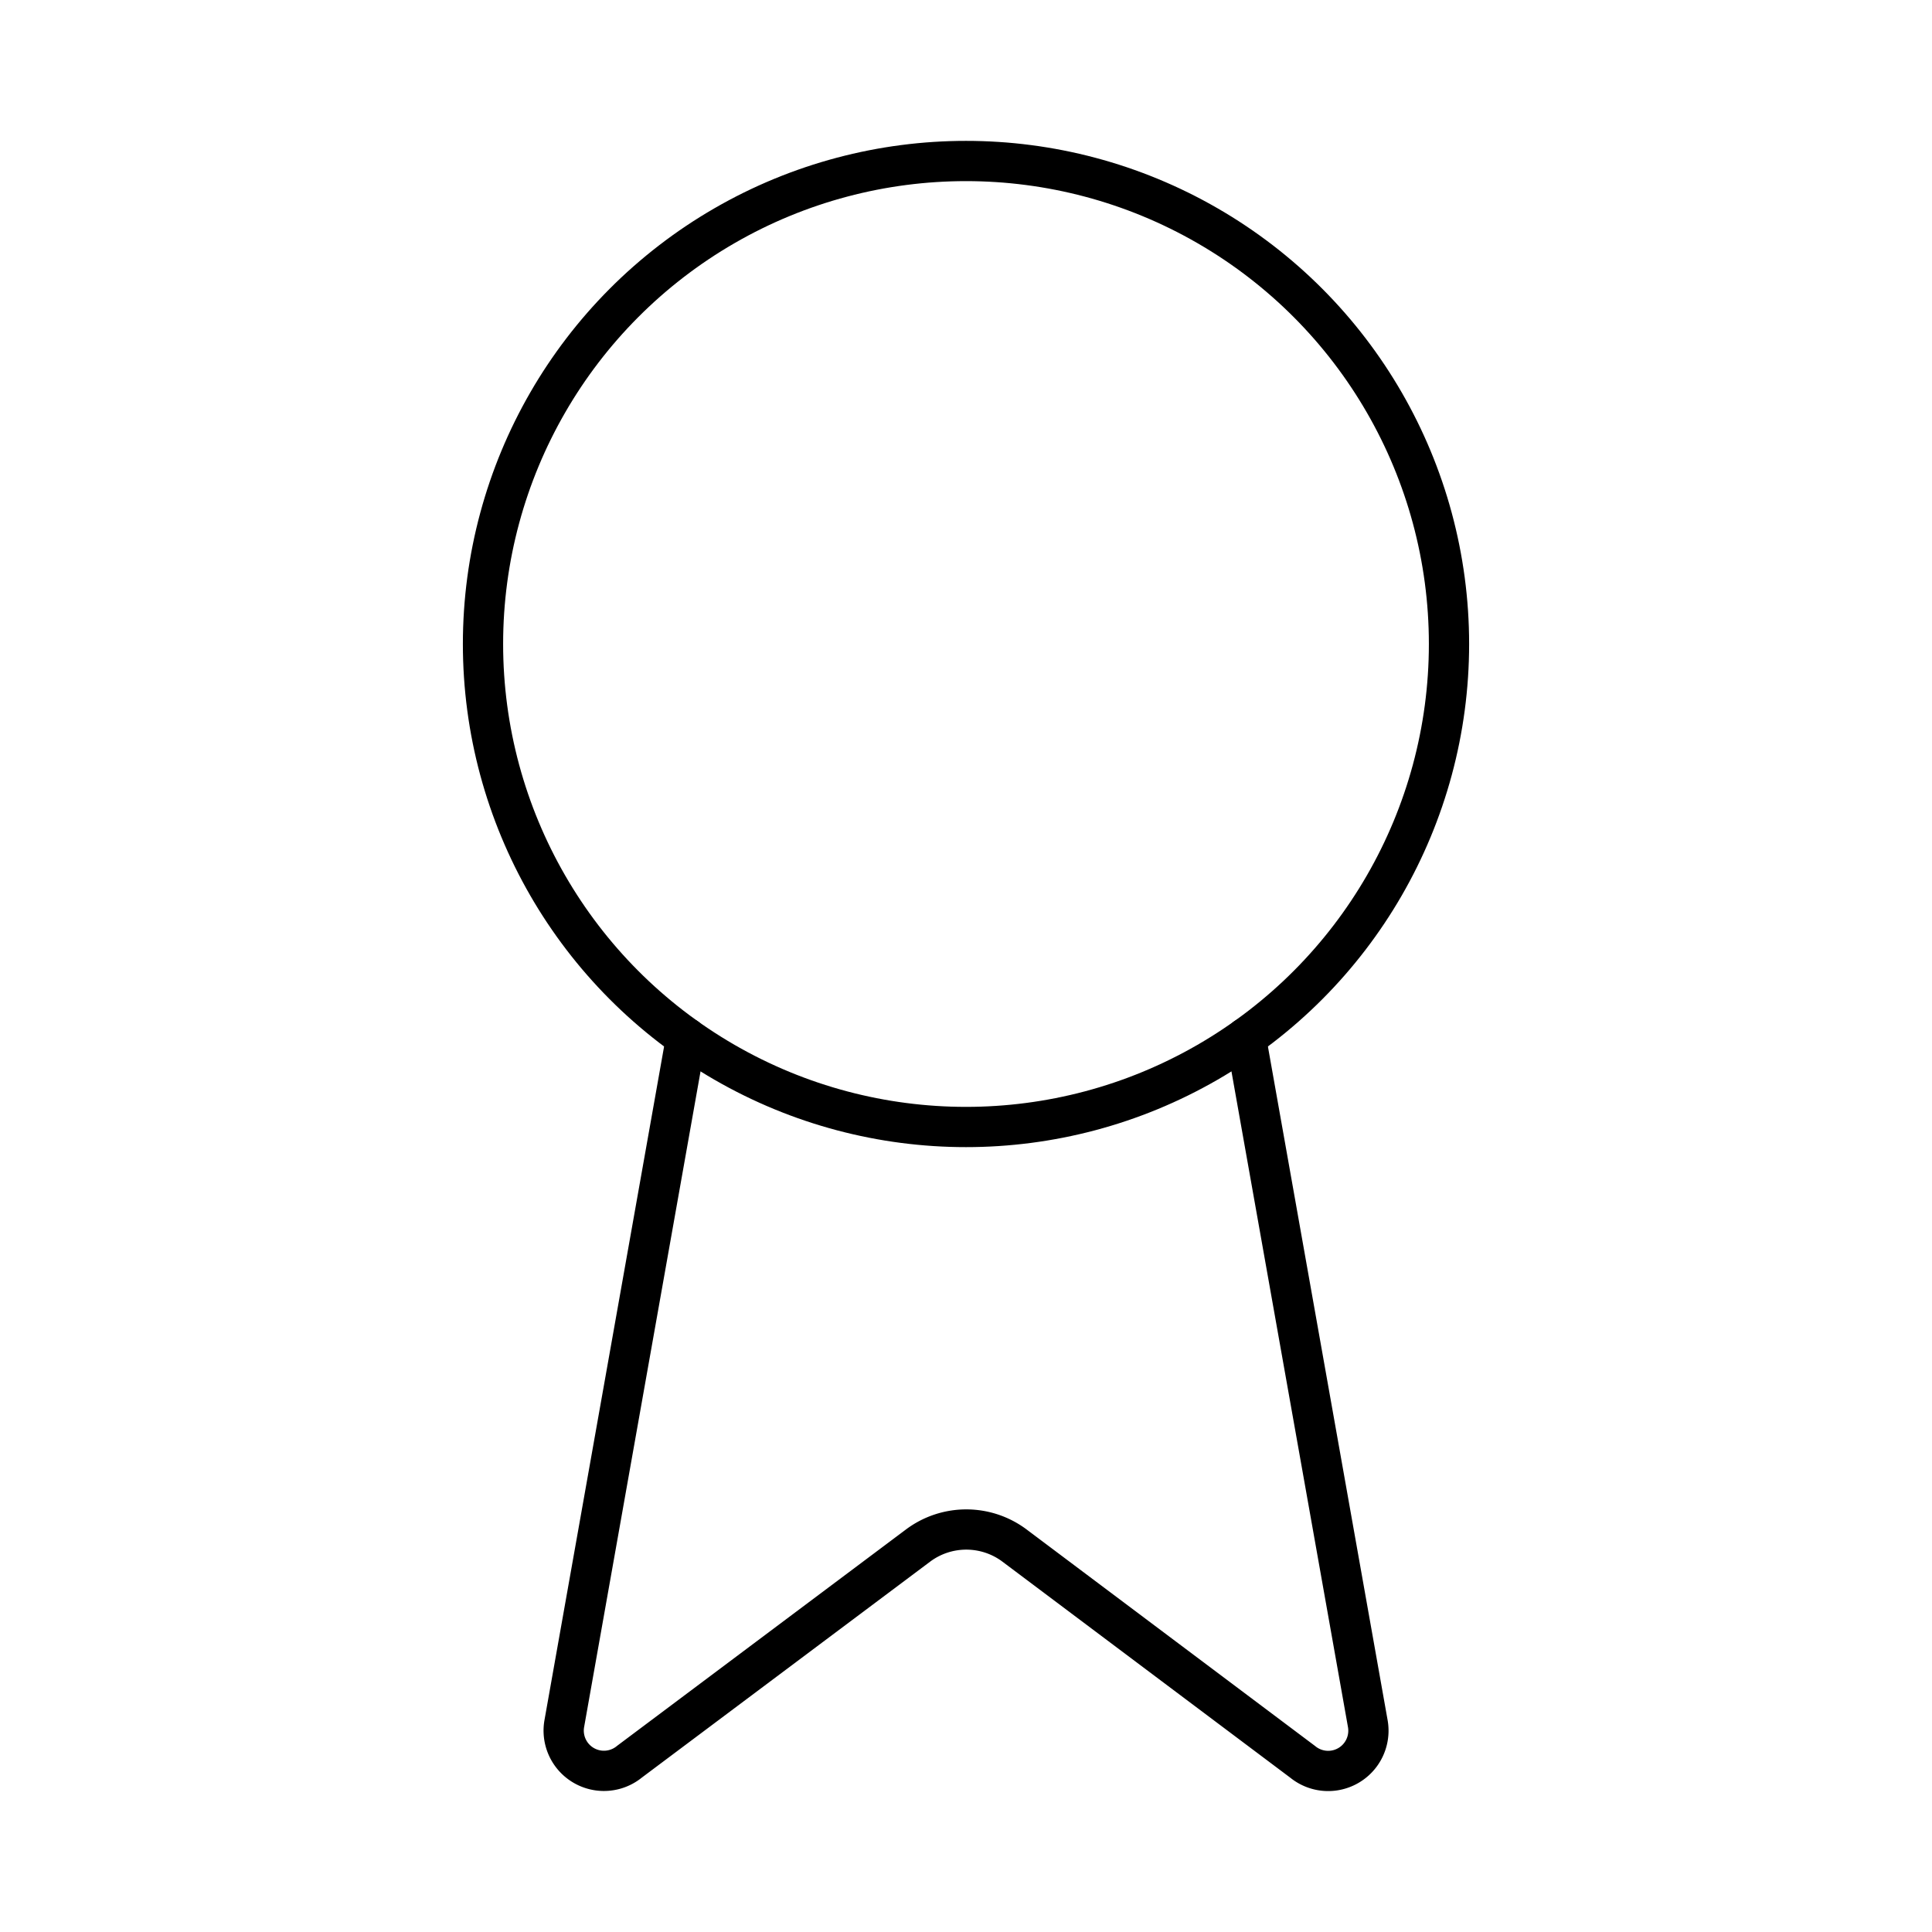 <svg class="lucide lucide-award-icon lucide-award" stroke-linejoin="round" stroke-linecap="round" stroke-width="0.5" stroke="currentColor" fill="none" viewBox="0 0 24 24" height="24" width="24" xmlns="http://www.w3.org/2000/svg"><path d="m15.477 12.89 1.515 8.526a.5.5 0 0 1-.81.47l-3.58-2.687a1 1 0 0 0-1.197 0l-3.586 2.686a.5.5 0 0 1-.81-.469l1.514-8.526"></path><circle r="6" cy="8" cx="12"></circle></svg>